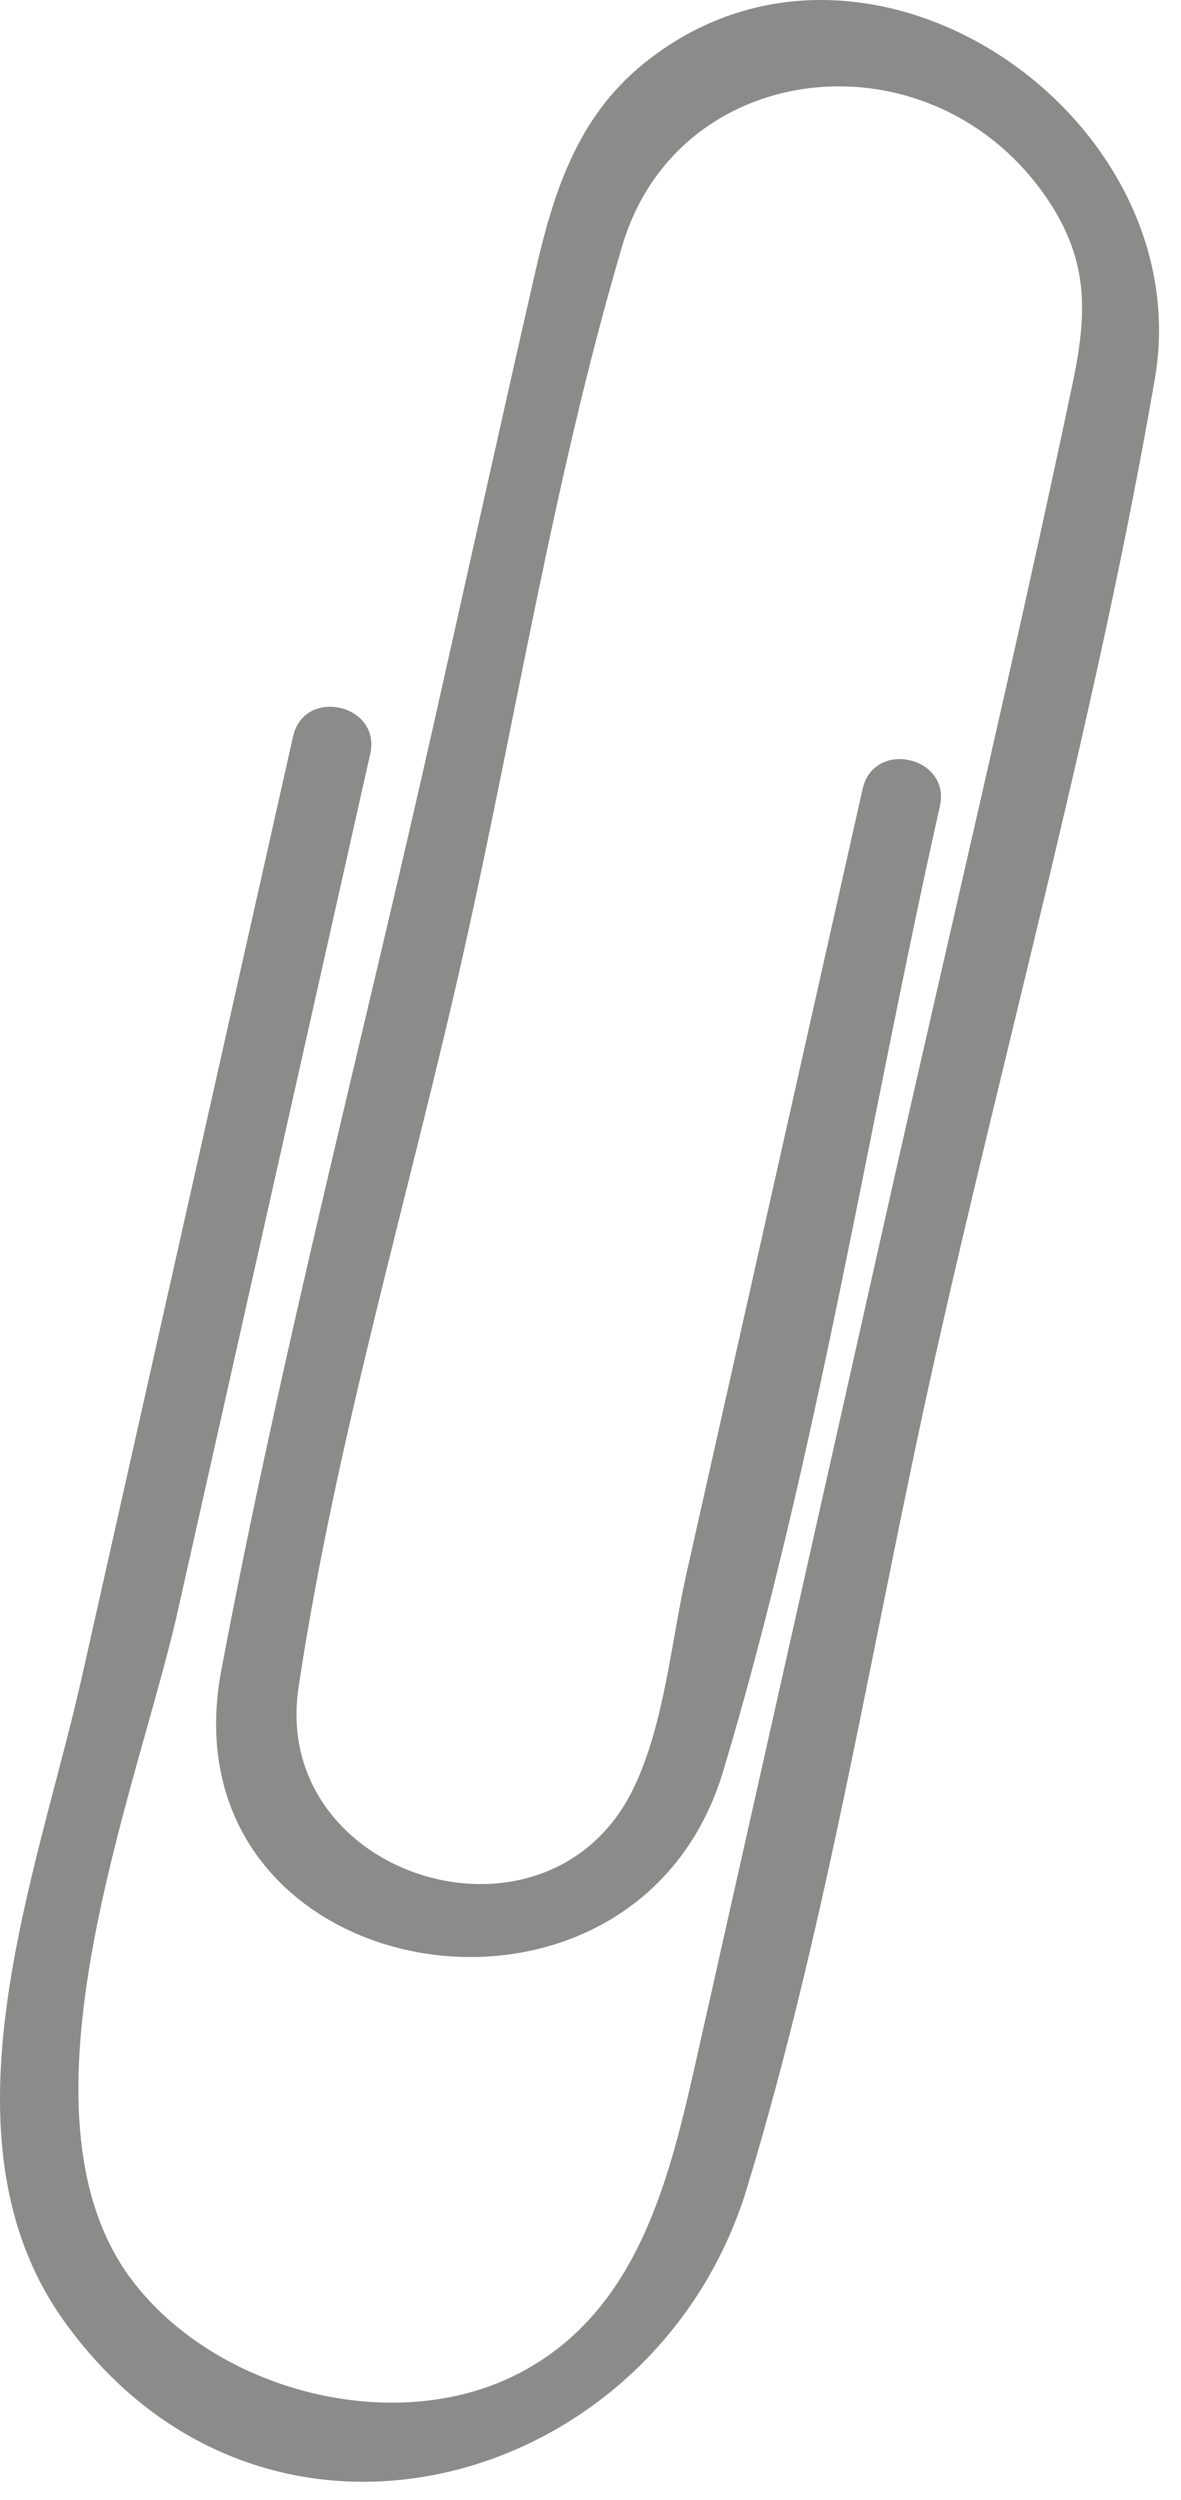 <?xml version="1.0" encoding="UTF-8"?> <svg xmlns="http://www.w3.org/2000/svg" width="26" height="55" viewBox="0 0 26 55" fill="none"><path d="M20.601 29.795C22.202 22.671 24.185 15.526 25.425 8.329C26.422 2.538 19.045 -2.56 14.162 1.406C12.695 2.597 12.18 4.252 11.779 6.003C11.021 9.319 10.287 12.642 9.541 15.96C7.988 22.872 6.186 29.775 4.873 36.736C3.553 43.73 13.948 45.545 15.923 38.958C17.989 32.066 19.114 24.758 20.692 17.735C20.938 16.642 19.238 16.258 18.991 17.353C17.698 23.111 16.404 28.869 15.11 34.626C14.773 36.128 14.629 37.909 13.957 39.318C12.093 43.217 5.941 41.328 6.573 37.118C7.384 31.712 9.002 26.308 10.2 20.978C11.357 15.828 12.2 10.472 13.699 5.409C14.912 1.308 20.32 0.684 22.903 4.16C24.02 5.664 23.936 6.911 23.601 8.495C22.318 14.579 20.874 20.632 19.511 26.697C18.128 32.855 16.744 39.013 15.36 45.171C14.758 47.852 14.088 50.819 11.439 52.201C8.686 53.638 4.729 52.593 2.892 50.141C0.126 46.449 3.034 39.357 3.91 35.457C5.324 29.166 6.738 22.875 8.151 16.584C8.397 15.49 6.697 15.106 6.451 16.202C4.9 23.103 3.349 30.004 1.799 36.905C0.824 41.243 -1.495 47.02 1.42 51.073C5.829 57.206 14.428 54.753 16.444 48.137C18.256 42.182 19.238 35.861 20.601 29.795Z" fill="#8B8C8A"></path></svg> 